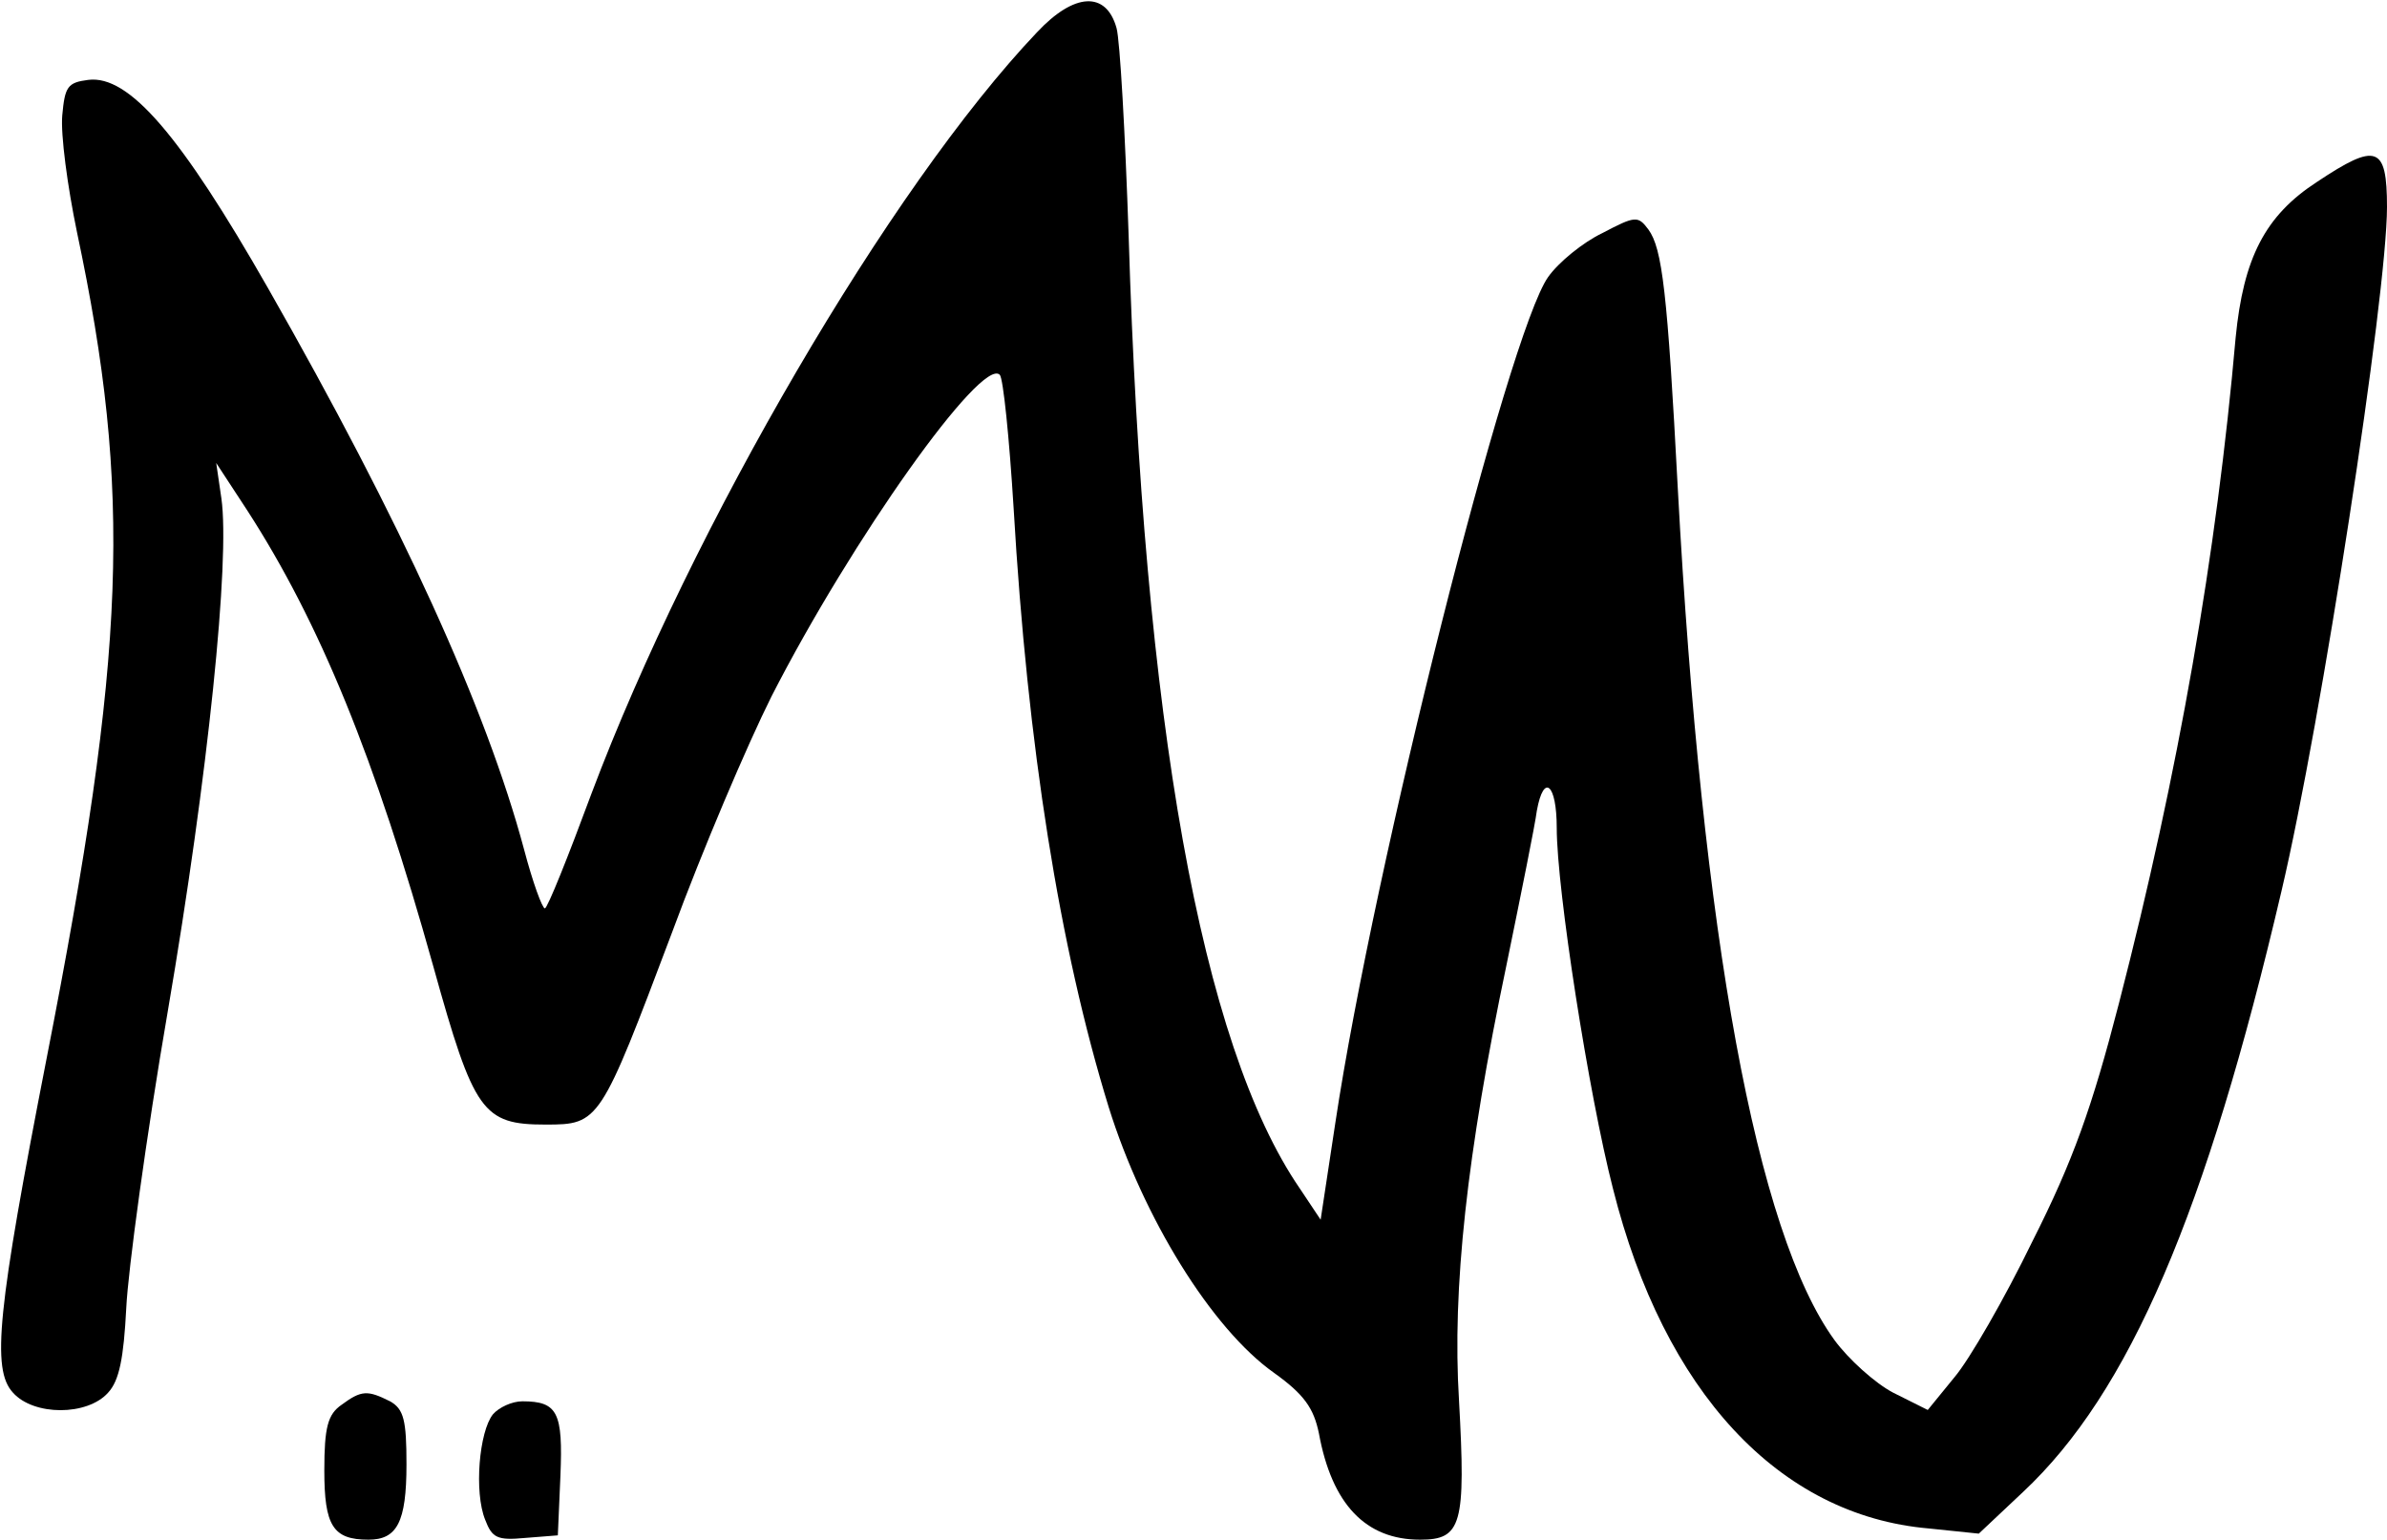 <?xml version="1.0" encoding="UTF-8" standalone="yes"?>
<svg version="1.0" xmlns="http://www.w3.org/2000/svg" width="77.96mm" height="50.3mm" viewBox="0 0 276 178" preserveAspectRatio="xMidYMid meet">
  <g transform="translate(0,178) scale(0.1,-0.1)" fill="#000000" stroke="none">
    <path d="M1199 1743 c-170 -179 -399 -572 -515 -880 -27 -73 -51 -133 -54
-133 -3 0 -14 30 -24 68 -44 164 -142 379 -296 649 -101 177 -161 247 -208
241 -24 -3 -27 -8 -30 -41 -2 -22 6 -82 17 -135 64 -302 57 -485 -35 -955 -57
-292 -64 -360 -39 -387 24 -27 86 -27 110 0 13 14 18 40 21 98 2 43 23 198 48
343 47 275 72 522 62 593 l-6 41 36 -55 c84 -130 148 -287 215 -527 47 -169
57 -183 130 -183 62 0 63 2 146 222 35 95 87 217 115 273 93 182 243 393 264
372 4 -4 11 -73 16 -154 16 -275 53 -508 110 -693 40 -128 119 -256 191 -307
35 -25 46 -41 52 -70 15 -82 54 -123 117 -123 48 0 53 17 45 161 -8 129 9 285
55 504 17 83 33 162 35 178 8 44 23 31 23 -20 0 -71 37 -308 65 -417 59 -235
192 -378 365 -393 l58 -6 51 48 c123 115 212 323 299 695 46 195 122 689 122
791 0 71 -12 75 -81 29 -60 -39 -85 -88 -94 -180 -22 -250 -66 -503 -135 -770
-31 -120 -53 -182 -100 -275 -32 -66 -73 -137 -90 -157 l-31 -38 -40 20 c-21
11 -52 39 -68 61 -90 124 -153 466 -181 984 -12 228 -18 278 -34 300 -12 16
-15 16 -53 -4 -23 -11 -51 -34 -63 -51 -46 -65 -201 -679 -246 -978 l-17 -112
-24 36 c-114 166 -181 541 -198 1102 -4 118 -10 226 -14 240 -12 43 -49 41
-92 -5z"/>
    <path d="M395 156 c-16 -11 -20 -26 -20 -76 0 -64 10 -80 51 -80 33 0 44 20
44 87 0 51 -3 64 -19 73 -26 13 -33 13 -56 -4z"/>
    <path d="M570 145 c-16 -20 -22 -90 -9 -122 8 -21 14 -24 46 -21 l38 3 3 69
c3 73 -3 86 -44 86 -12 0 -27 -7 -34 -15z"/>
  </g>
</svg>